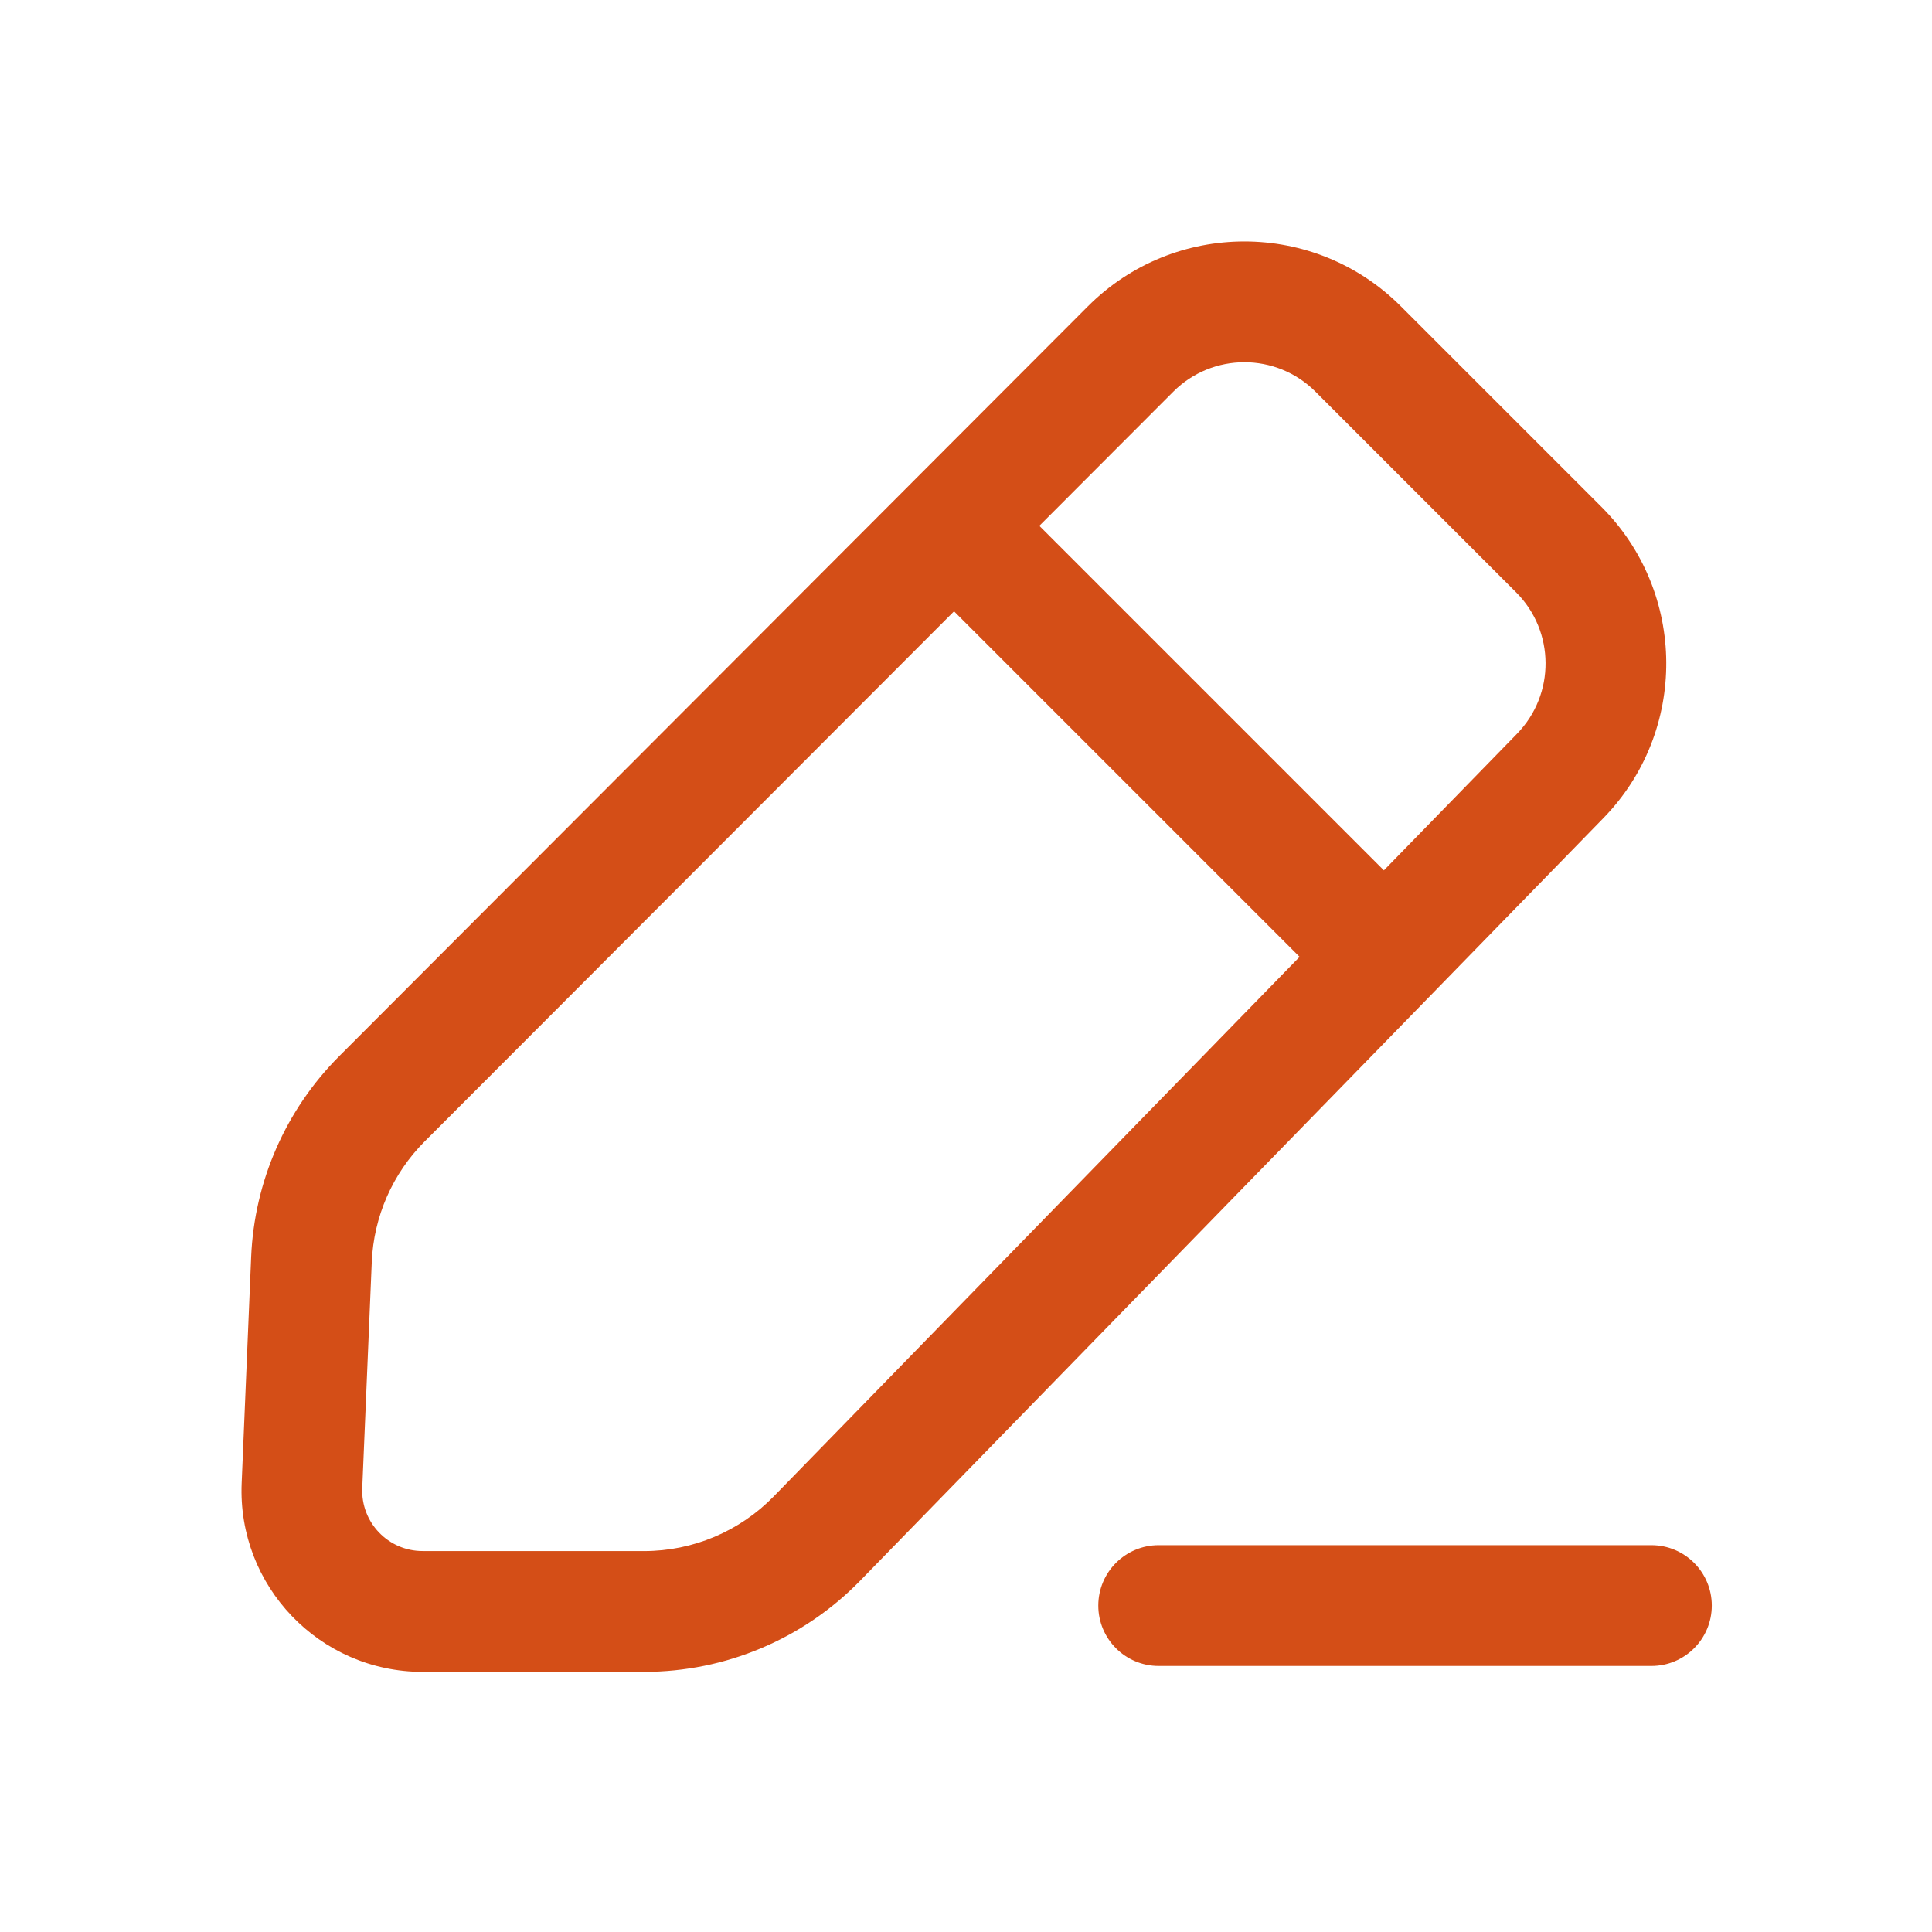 <svg width="54" height="54" viewBox="0 0 54 54" fill="none" xmlns="http://www.w3.org/2000/svg">
<g id="24/User Interface/Edit 1">
<path id="Union" fill-rule="evenodd" clip-rule="evenodd" d="M30.406 8.563C32.82 6.145 36.737 6.144 39.153 8.56L44.76 14.166C47.155 16.562 47.18 20.441 44.815 22.867L24.041 44.182C22.453 45.811 20.276 46.729 18.003 46.729L11.81 46.729C8.932 46.728 6.633 44.329 6.755 41.451L7.02 35.131C7.109 33.018 7.987 31.016 9.481 29.52L30.406 8.563ZM36.768 10.948C35.67 9.85 33.89 9.85 32.792 10.95L29.05 14.697L38.68 24.327L42.4 20.51C43.475 19.407 43.464 17.644 42.375 16.555L36.768 10.948ZM11.867 31.906L26.666 17.086L36.324 26.744L21.626 41.825C20.673 42.802 19.367 43.353 18.003 43.353L11.811 43.352C10.851 43.352 10.085 42.553 10.125 41.593L10.391 35.273C10.444 34.005 10.971 32.804 11.867 31.906ZM46.158 46.564C47.09 46.564 47.845 45.808 47.845 44.876C47.845 43.944 47.09 43.188 46.158 43.188H32.385C31.453 43.188 30.698 43.944 30.698 44.876C30.698 45.808 31.453 46.564 32.385 46.564H46.158Z" fill="#D44E17"/>
</g>
</svg>

